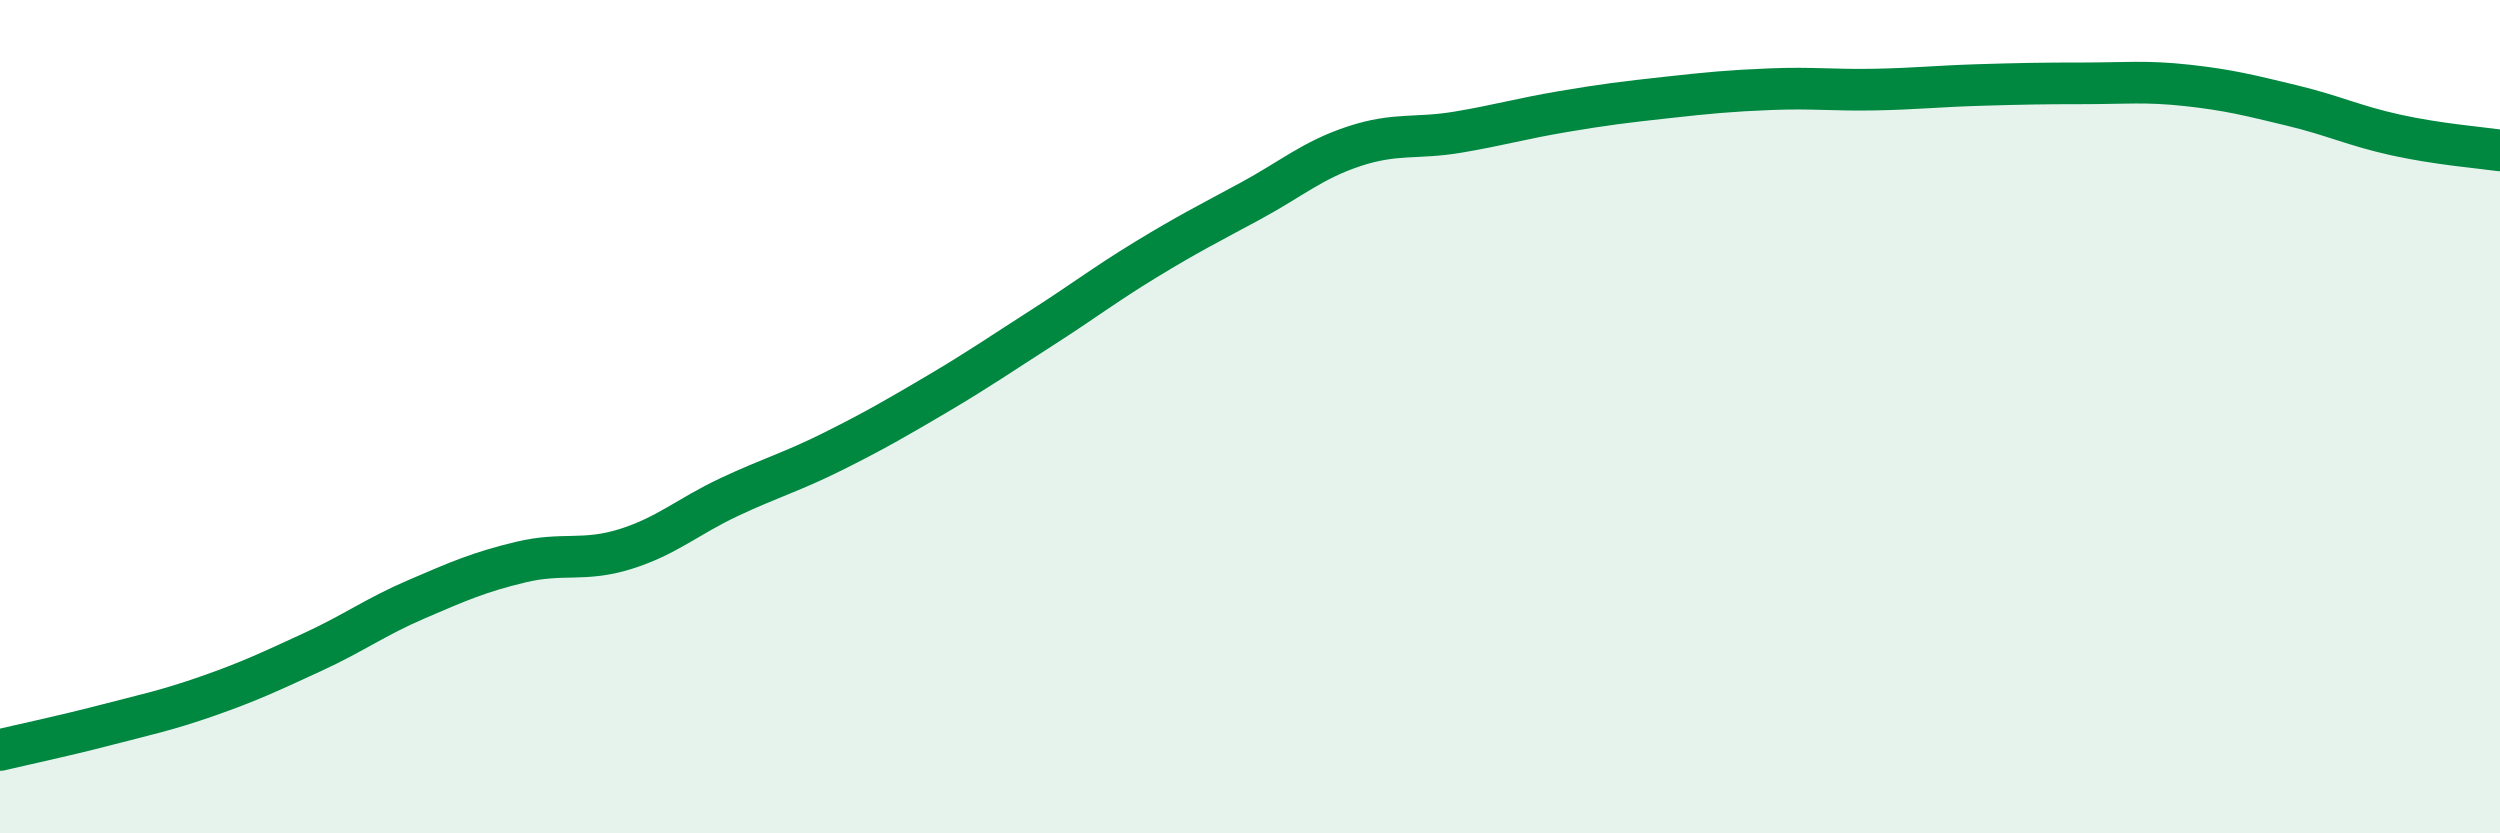
    <svg width="60" height="20" viewBox="0 0 60 20" xmlns="http://www.w3.org/2000/svg">
      <path
        d="M 0,18 C 0.5,17.88 1.5,17.67 2.5,17.41 C 3.5,17.15 4,17.05 5,16.7 C 6,16.35 6.5,16.11 7.5,15.65 C 8.5,15.19 9,14.81 10,14.38 C 11,13.95 11.5,13.73 12.5,13.49 C 13.5,13.25 14,13.49 15,13.18 C 16,12.87 16.5,12.4 17.5,11.93 C 18.5,11.46 19,11.33 20,10.83 C 21,10.33 21.5,10.04 22.5,9.45 C 23.5,8.86 24,8.51 25,7.87 C 26,7.23 26.5,6.84 27.5,6.23 C 28.5,5.62 29,5.37 30,4.83 C 31,4.29 31.5,3.84 32.5,3.51 C 33.5,3.18 34,3.34 35,3.17 C 36,3 36.5,2.85 37.5,2.68 C 38.5,2.51 39,2.45 40,2.34 C 41,2.23 41.5,2.18 42.5,2.14 C 43.5,2.1 44,2.17 45,2.15 C 46,2.13 46.5,2.07 47.5,2.04 C 48.5,2.01 49,2 50,2 C 51,2 51.5,1.94 52.5,2.05 C 53.5,2.16 54,2.29 55,2.53 C 56,2.77 56.5,3.02 57.5,3.24 C 58.5,3.46 59.5,3.54 60,3.61L60 20L0 20Z"
        fill="#008740"
        opacity="0.1"
        stroke-linecap="round"
        stroke-linejoin="round"
      />
      <path
        d="M 0,18 C 0.5,17.88 1.5,17.67 2.5,17.41 C 3.5,17.15 4,17.05 5,16.7 C 6,16.35 6.5,16.11 7.5,15.65 C 8.5,15.19 9,14.81 10,14.38 C 11,13.95 11.5,13.73 12.5,13.49 C 13.5,13.25 14,13.49 15,13.18 C 16,12.87 16.5,12.4 17.5,11.93 C 18.5,11.46 19,11.33 20,10.83 C 21,10.33 21.5,10.04 22.5,9.45 C 23.5,8.86 24,8.51 25,7.87 C 26,7.23 26.5,6.84 27.5,6.23 C 28.5,5.62 29,5.37 30,4.83 C 31,4.29 31.5,3.84 32.5,3.51 C 33.5,3.18 34,3.34 35,3.17 C 36,3 36.5,2.85 37.5,2.68 C 38.5,2.51 39,2.45 40,2.34 C 41,2.23 41.5,2.18 42.5,2.14 C 43.5,2.1 44,2.17 45,2.15 C 46,2.13 46.5,2.07 47.5,2.04 C 48.5,2.01 49,2 50,2 C 51,2 51.5,1.94 52.5,2.05 C 53.5,2.16 54,2.29 55,2.53 C 56,2.77 56.5,3.02 57.5,3.24 C 58.5,3.46 59.5,3.54 60,3.61"
        stroke="#008740"
        stroke-width="1"
        fill="none"
        stroke-linecap="round"
        stroke-linejoin="round"
      />
    </svg>
  